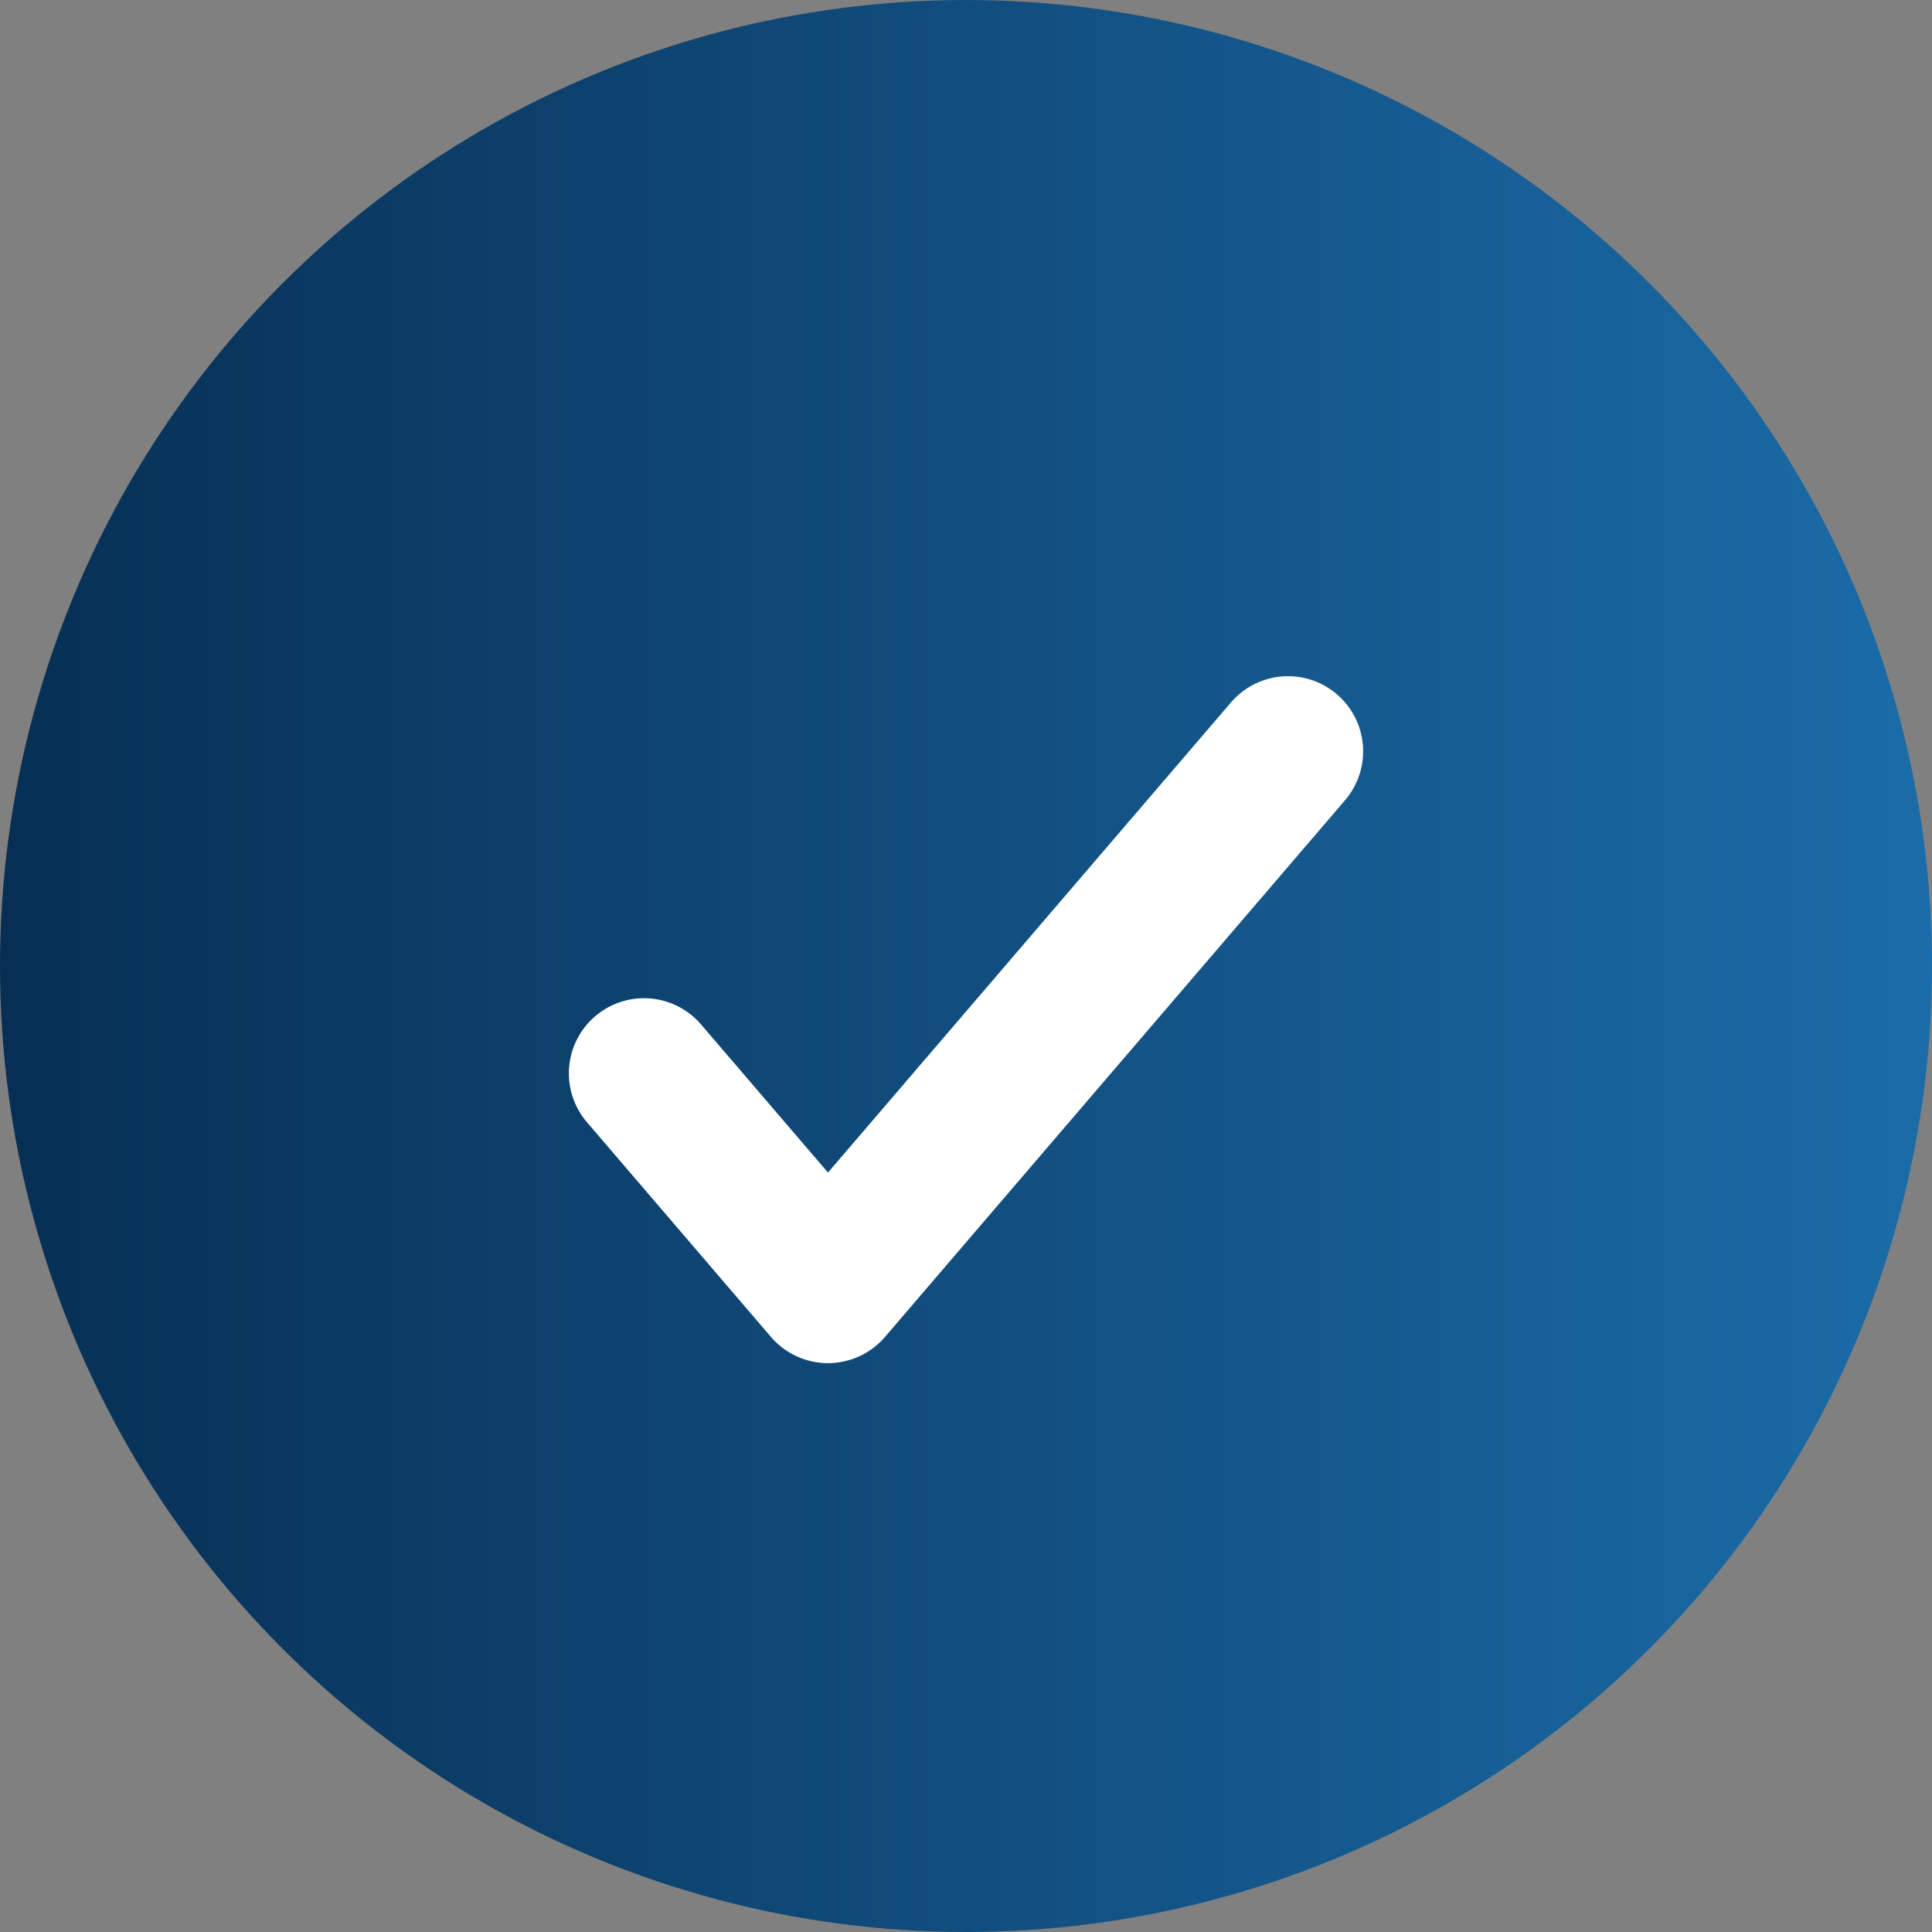 <svg width="18" height="18" viewBox="0 0 18 18" fill="none" xmlns="http://www.w3.org/2000/svg">
<rect x="0" y="0" width="18" height="18" fill="#808080" stroke="none"/>
<circle cx="9" cy="9" r="9" fill="url(#paint0_linear_323_27599)"/>
<path d="M6 10L7.714 12L12 7" stroke="white" stroke-width="1.4" stroke-linecap="round" stroke-linejoin="round"/>
<defs>
<linearGradient id="paint0_linear_323_27599" x1="0" y1="9" x2="18" y2="9" gradientUnits="userSpaceOnUse">
<stop stop-color="#072F54"/>
<stop offset="1" stop-color="#1B6CA8"/>
</linearGradient>
</defs>
</svg>

